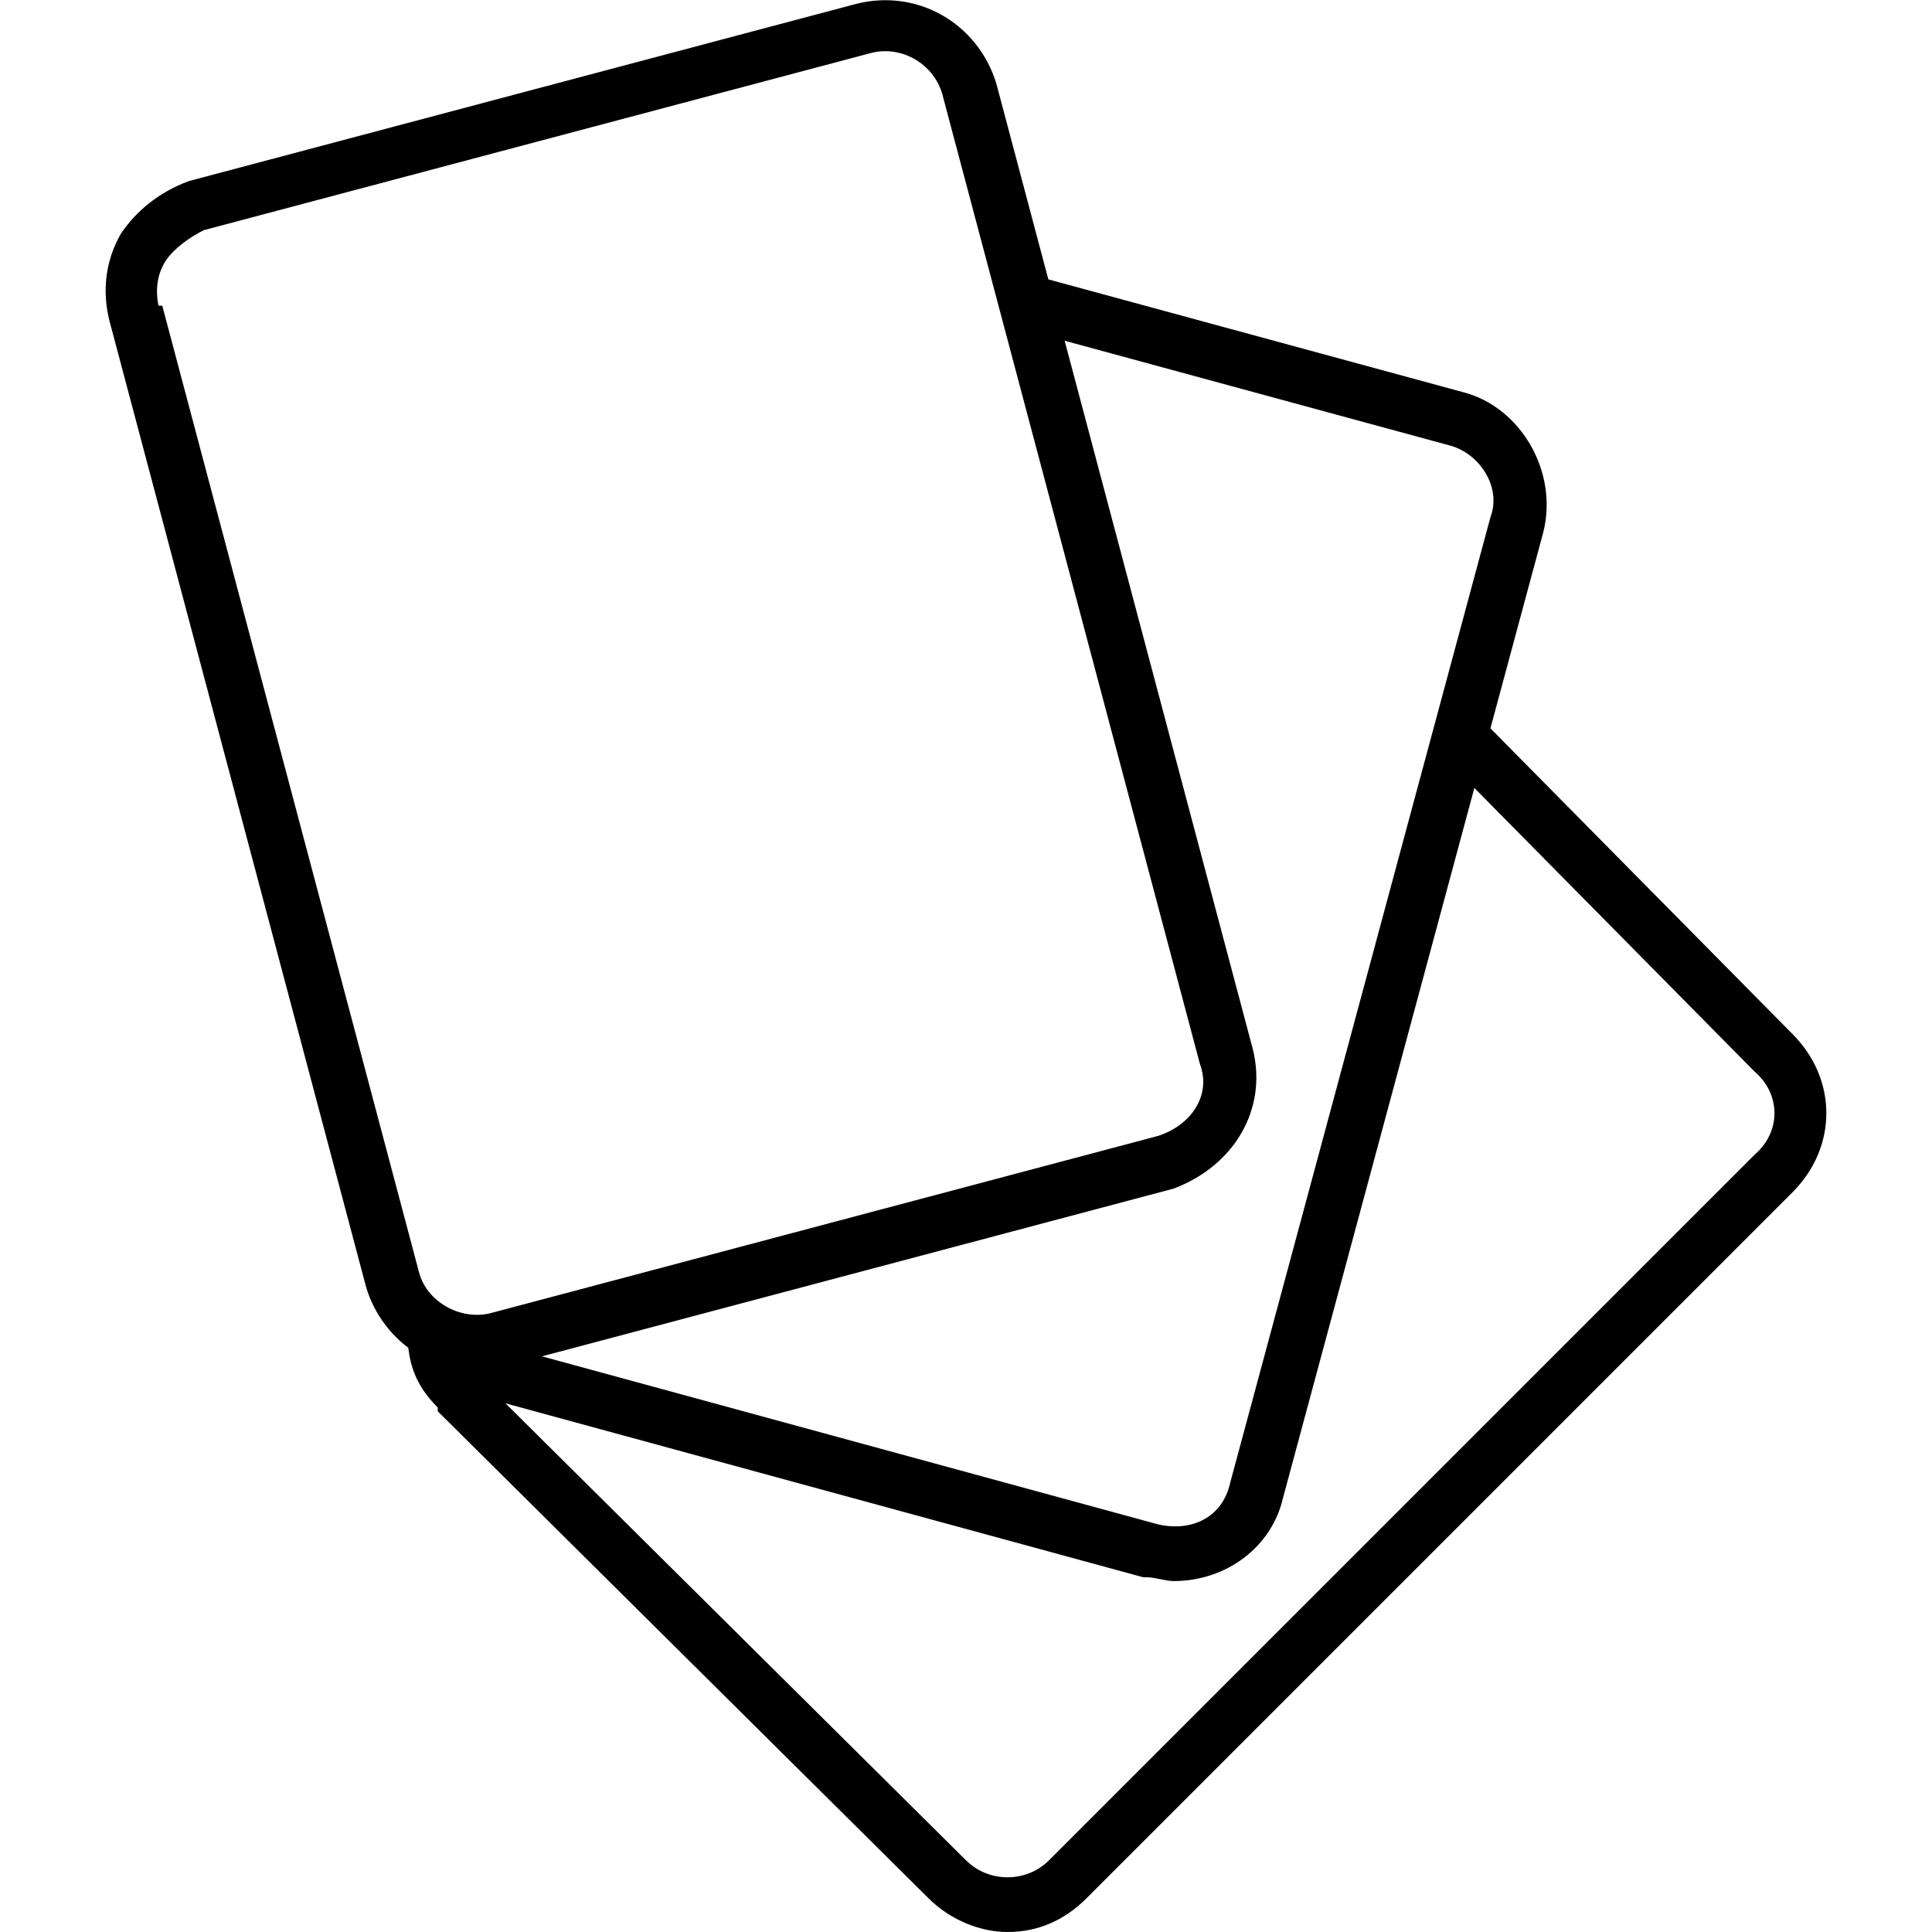 <?xml version="1.0" encoding="UTF-8"?> <svg xmlns="http://www.w3.org/2000/svg" clip-rule="evenodd" fill-rule="evenodd" height="512" image-rendering="optimizeQuality" shape-rendering="geometricPrecision" text-rendering="geometricPrecision" viewBox="0 0 512 512" width="512"><g id="Layer_x0020_1"><g id="_484777568"><g><path d="m126 363c-5 0-10-2-15-4-7-4-12-11-14-18l-68-256c-2-8-1-16 3-23 4-6 10-11 18-14l177-47c16-4 32 5 37 21l68 256c4 16-5 31-21 37l-177 47c-3 0-5 1-8 1zm-72-302c-4 2-8 5-10 8s-3 7-2 12h1l68 256c2 8 11 13 19 11l177-47c9-3 14-11 11-19l-68-256c-2-9-11-14-19-12z"></path></g><g><path d="m311 419c-2 0-5-1-7-1-1 0-1 0-1 0l-176-48c-7-2-14-6-18-13-2-4-1-8 2-10 4-2 8-1 10 2 2 4 5 7 9 7h1l176 48c9 2 17-2 19-11l69-256c3-8-3-17-11-19l-114-31c-3-1-6-5-5-9s5-6 9-5l114 31c15 4 25 21 21 37l-69 256c-3 13-15 22-29 22z"></path></g><g><path d="m267 512c-7 0-15-3-21-9l-130-129s0 0 0-1c-6-6-8-12-8-20 0-4 3-7 7-7s7 3 7 7 1 8 4 11l130 129c6 6 16 6 22 0l187-187c7-6 7-16 0-22l-83-84c-2-3-2-7 0-10 3-3 8-3 10 0l83 84c12 12 12 30 0 42l-187 187c-6 6-13 9-21 9z"></path></g></g></g></svg> 